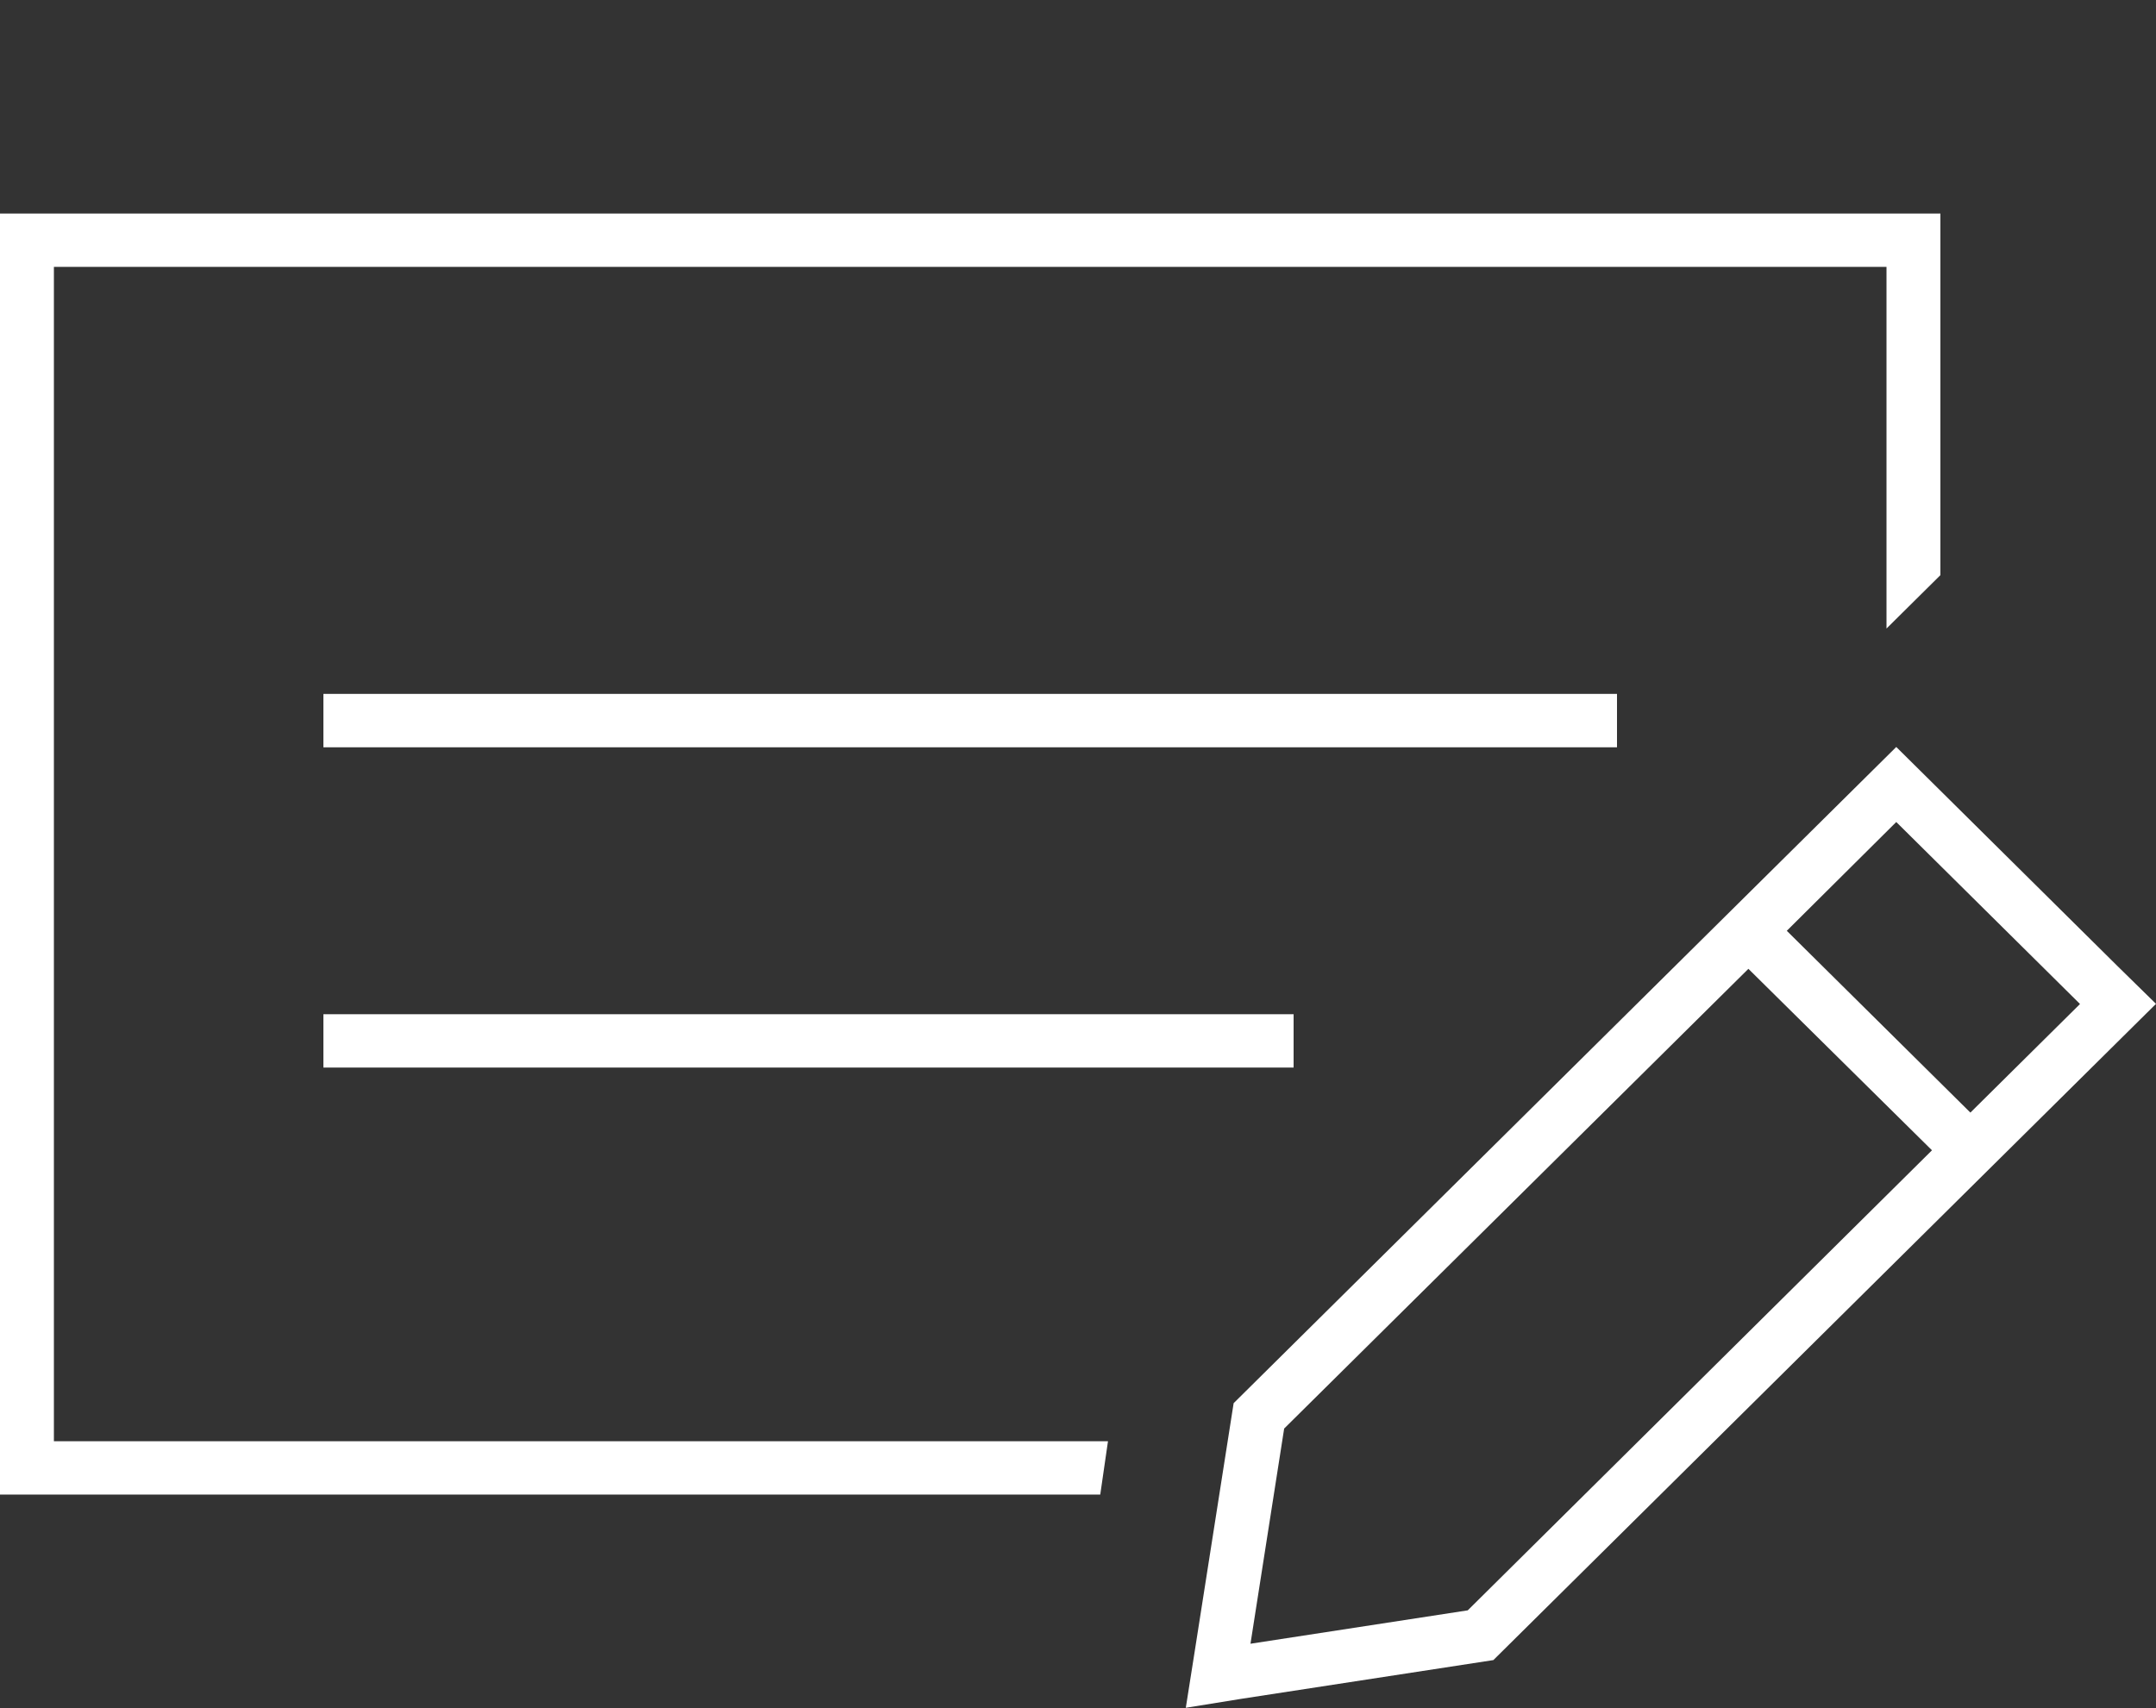 <svg width="53" height="42" viewBox="0 0 53 42" fill="none" xmlns="http://www.w3.org/2000/svg">
<rect x="0" y="0" width="53" height="42" fill="#333333" stroke="none"/>
<path d="M46.375 6.562H1.325V35.438H27.237L27.047 36.75H1.325H0V35.438V6.562V5.25H1.325H46.375H47.7V6.562V14.142L46.739 15.094L46.375 15.455V6.562ZM31.8 24.938V26.25H7.95V24.938H31.8ZM7.95 17.062H39.75V18.375H7.95V17.062ZM46.615 18.367L47.551 19.294L52.064 23.765L53 24.683L52.064 25.61L36.711 40.819L30.525 41.77L29.15 41.992L29.365 40.63L30.326 34.502L46.615 18.367ZM31.568 35.126L30.74 40.417L36.081 39.596L47.493 28.284L42.98 23.822L31.568 35.126ZM51.128 24.683L46.615 20.212L43.924 22.887L48.437 27.357L51.128 24.691V24.683Z" fill="white"/>
</svg>
